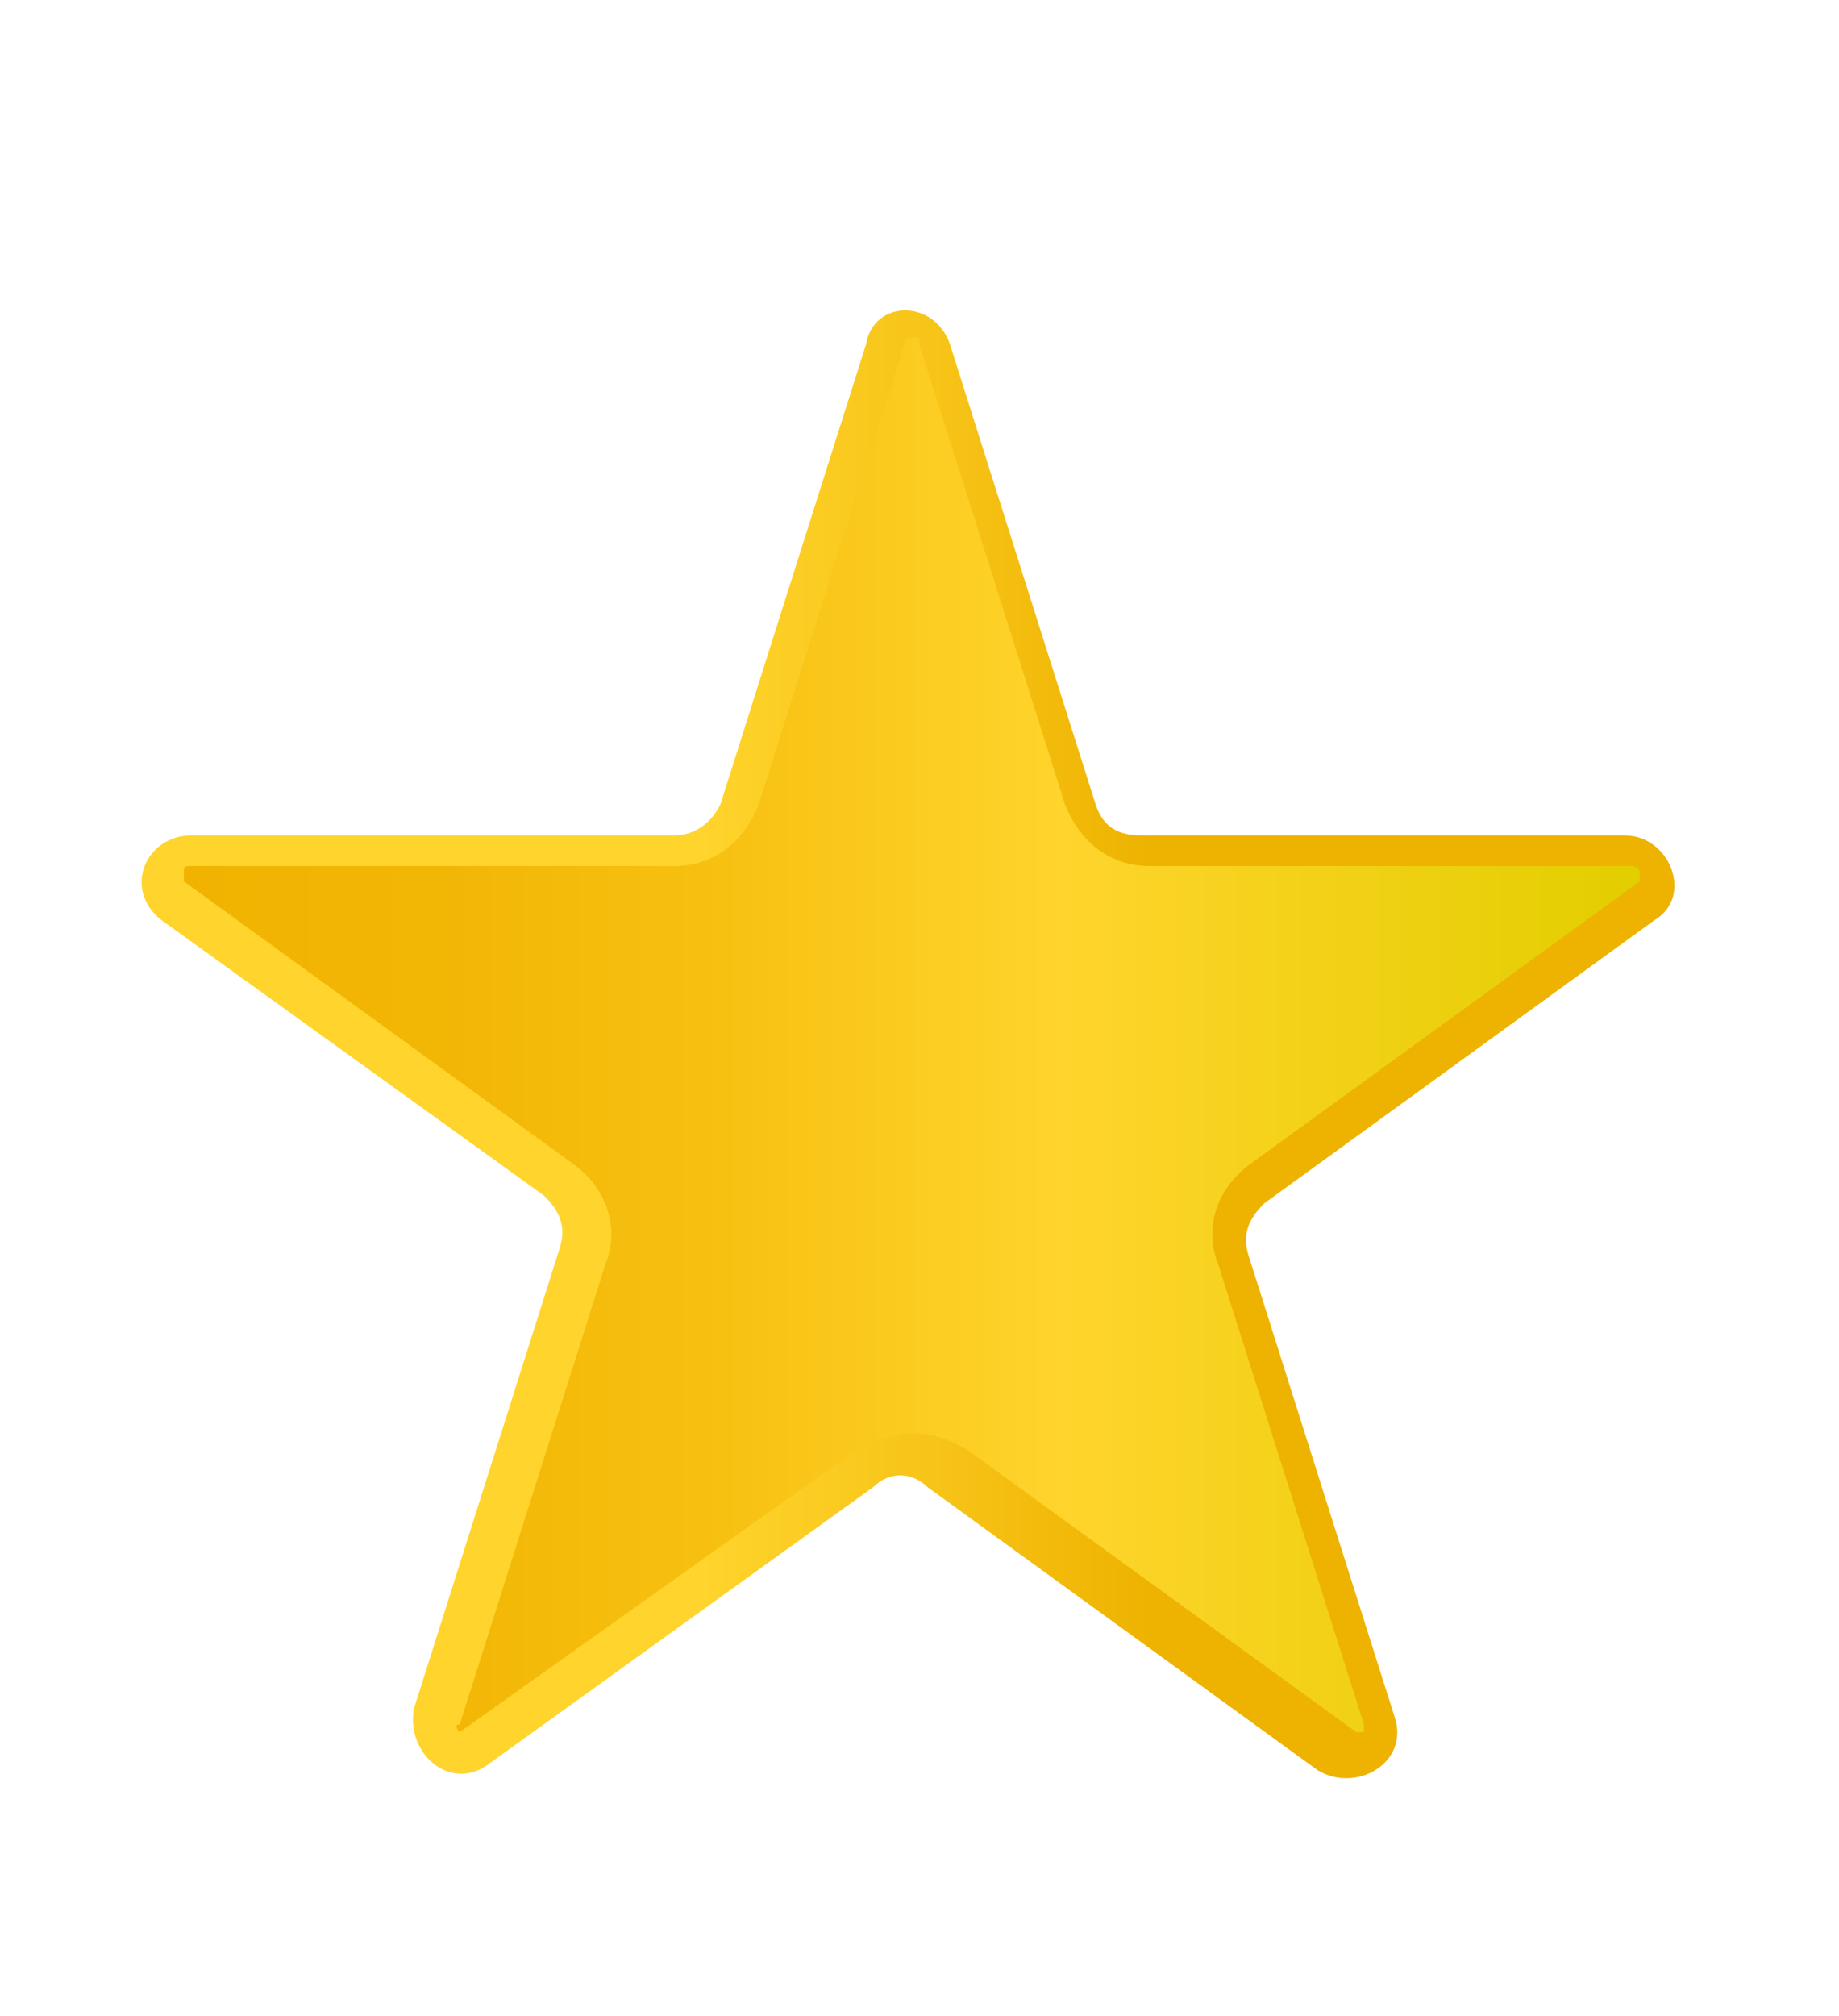 <?xml version="1.0" encoding="utf-8"?>
<!-- Generator: Adobe Illustrator 20.1.0, SVG Export Plug-In . SVG Version: 6.00 Build 0)  -->
<svg version="1.1" id="Capa_1" xmlns="http://www.w3.org/2000/svg" xmlns:xlink="http://www.w3.org/1999/xlink" x="0px" y="0px"
	 viewBox="0 0 24 26.3" style="enable-background:new 0 0 24 26.3;" xml:space="preserve">
<style type="text/css">
	.st0{fill:url(#SVGID_1_);}
	.st1{fill:url(#SVGID_2_);}
</style>
<g>
	<linearGradient id="SVGID_1_" gradientUnits="userSpaceOnUse" x1="1.833" y1="13.614" x2="21.833" y2="13.614">
		<stop  offset="0.366" style="stop-color:#FFD42C"/>
		<stop  offset="0.518" style="stop-color:#F7C418"/>
		<stop  offset="0.665" style="stop-color:#EEB200"/>
	</linearGradient>
	<path class="st0" d="M12.4,4.5l1.9,6c0.1,0.3,0.3,0.4,0.6,0.4h6.3c0.6,0,0.9,0.8,0.4,1.1l-5.1,3.7c-0.2,0.2-0.3,0.4-0.2,0.7l1.9,6
		c0.2,0.6-0.5,1-1,0.7l-5.1-3.7c-0.2-0.2-0.5-0.2-0.7,0L6.4,23c-0.5,0.4-1.1-0.1-1-0.7l1.9-6c0.1-0.3,0-0.5-0.2-0.7L2.1,12
		c-0.5-0.4-0.2-1.1,0.4-1.1h6.3c0.3,0,0.5-0.2,0.6-0.4l1.9-6C11.4,3.9,12.2,3.9,12.4,4.5z"/>
	<linearGradient id="SVGID_2_" gradientUnits="userSpaceOnUse" x1="2.368" y1="13.614" x2="21.299" y2="13.614">
		<stop  offset="0" style="stop-color:#F1B300"/>
		<stop  offset="0.176" style="stop-color:#F2B605"/>
		<stop  offset="0.374" style="stop-color:#F7C112"/>
		<stop  offset="0.583" style="stop-color:#FED229"/>
		<stop  offset="0.608" style="stop-color:#FFD42C"/>
		<stop  offset="1" style="stop-color:#E3CE00"/>
	</linearGradient>
	<path class="st1" d="M6,22.6C6,22.6,6,22.6,6,22.6C6,22.6,5.9,22.5,6,22.5l1.9-6c0.2-0.5,0-1-0.4-1.3l-5.1-3.7c0,0,0,0,0-0.1
		c0-0.1,0-0.1,0.1-0.1h6.3c0.5,0,0.9-0.3,1.1-0.8l1.9-6c0,0,0-0.1,0.1-0.1c0.1,0,0.1,0,0.1,0.1l1.9,6c0.2,0.5,0.6,0.8,1.1,0.8h6.3
		c0,0,0.1,0,0.1,0.1c0,0.1,0,0.1,0,0.1l-5.1,3.7c-0.4,0.3-0.6,0.8-0.4,1.3l1.9,6c0,0,0,0.1,0,0.1c0,0,0,0-0.1,0c0,0,0,0,0,0
		l-5.1-3.7c-0.2-0.1-0.4-0.2-0.7-0.2c-0.2,0-0.5,0.1-0.7,0.2L6,22.6C6.1,22.6,6,22.6,6,22.6z"/>
</g>
</svg>
